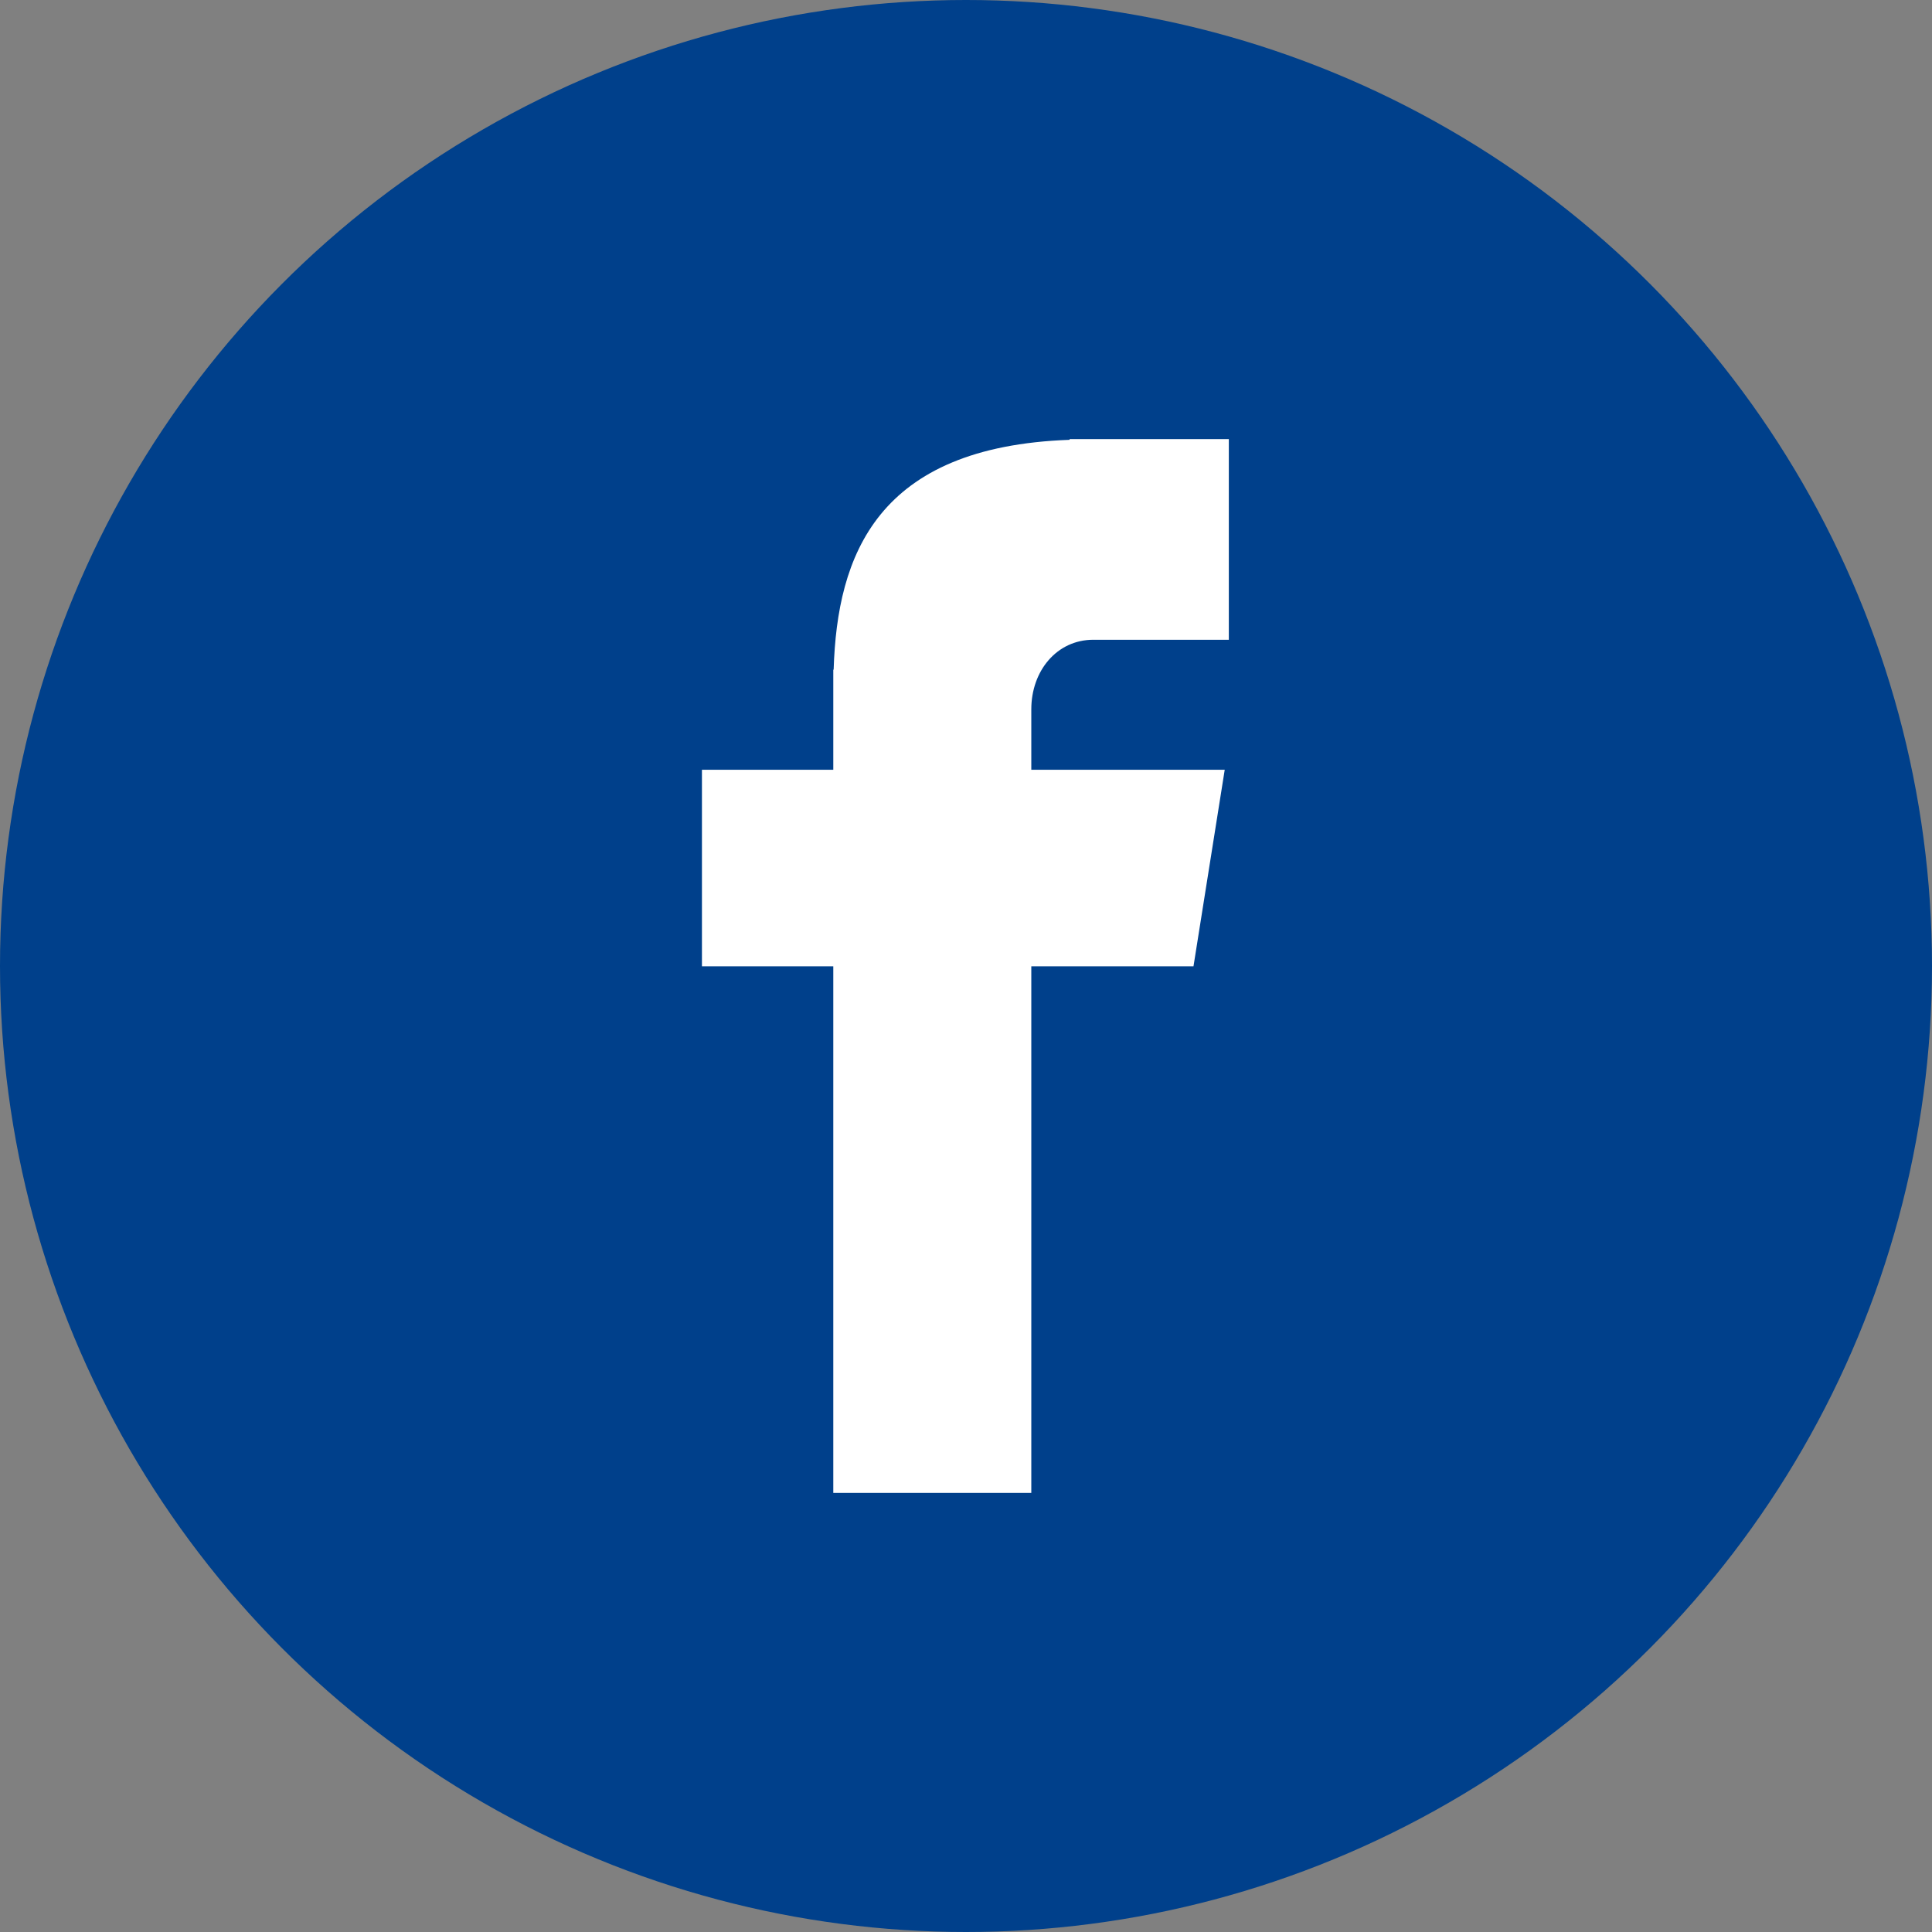 <?xml version="1.0" encoding="UTF-8" standalone="no"?>
<!DOCTYPE svg PUBLIC "-//W3C//DTD SVG 1.1//EN" "http://www.w3.org/Graphics/SVG/1.1/DTD/svg11.dtd">
<svg width="100%" height="100%" viewBox="0 0 44 44" version="1.1" xmlns="http://www.w3.org/2000/svg" xmlns:xlink="http://www.w3.org/1999/xlink" xml:space="preserve" xmlns:serif="http://www.serif.com/" style="fill-rule:evenodd;clip-rule:evenodd;stroke-linejoin:round;stroke-miterlimit:2;">
    <rect x="0" y="0" width="44" height="44" fill="#808080" stroke="none"/>
    <circle id="Oval" cx="22" cy="22" r="22" style="fill:rgb(0,64,139);"/>
    <g transform="matrix(0.748,0,0,0.75,-1.95,-1.951)">
        <path d="M35.896,22.028L40.021,22.028L40.021,15.935L35.173,15.935L35.173,15.957C29.301,16.165 28.095,19.467 27.989,22.936L27.978,22.936L27.978,25.976L23.979,25.976L23.979,31.944L27.978,31.944L27.978,47.935L34.007,47.935L34.007,31.944L38.945,31.944L39.896,25.976L34.007,25.976L34.007,24.14C34.007,22.97 34.785,22.028 35.896,22.028Z" style="fill:white;fill-rule:nonzero;"/>
    </g>
</svg>
